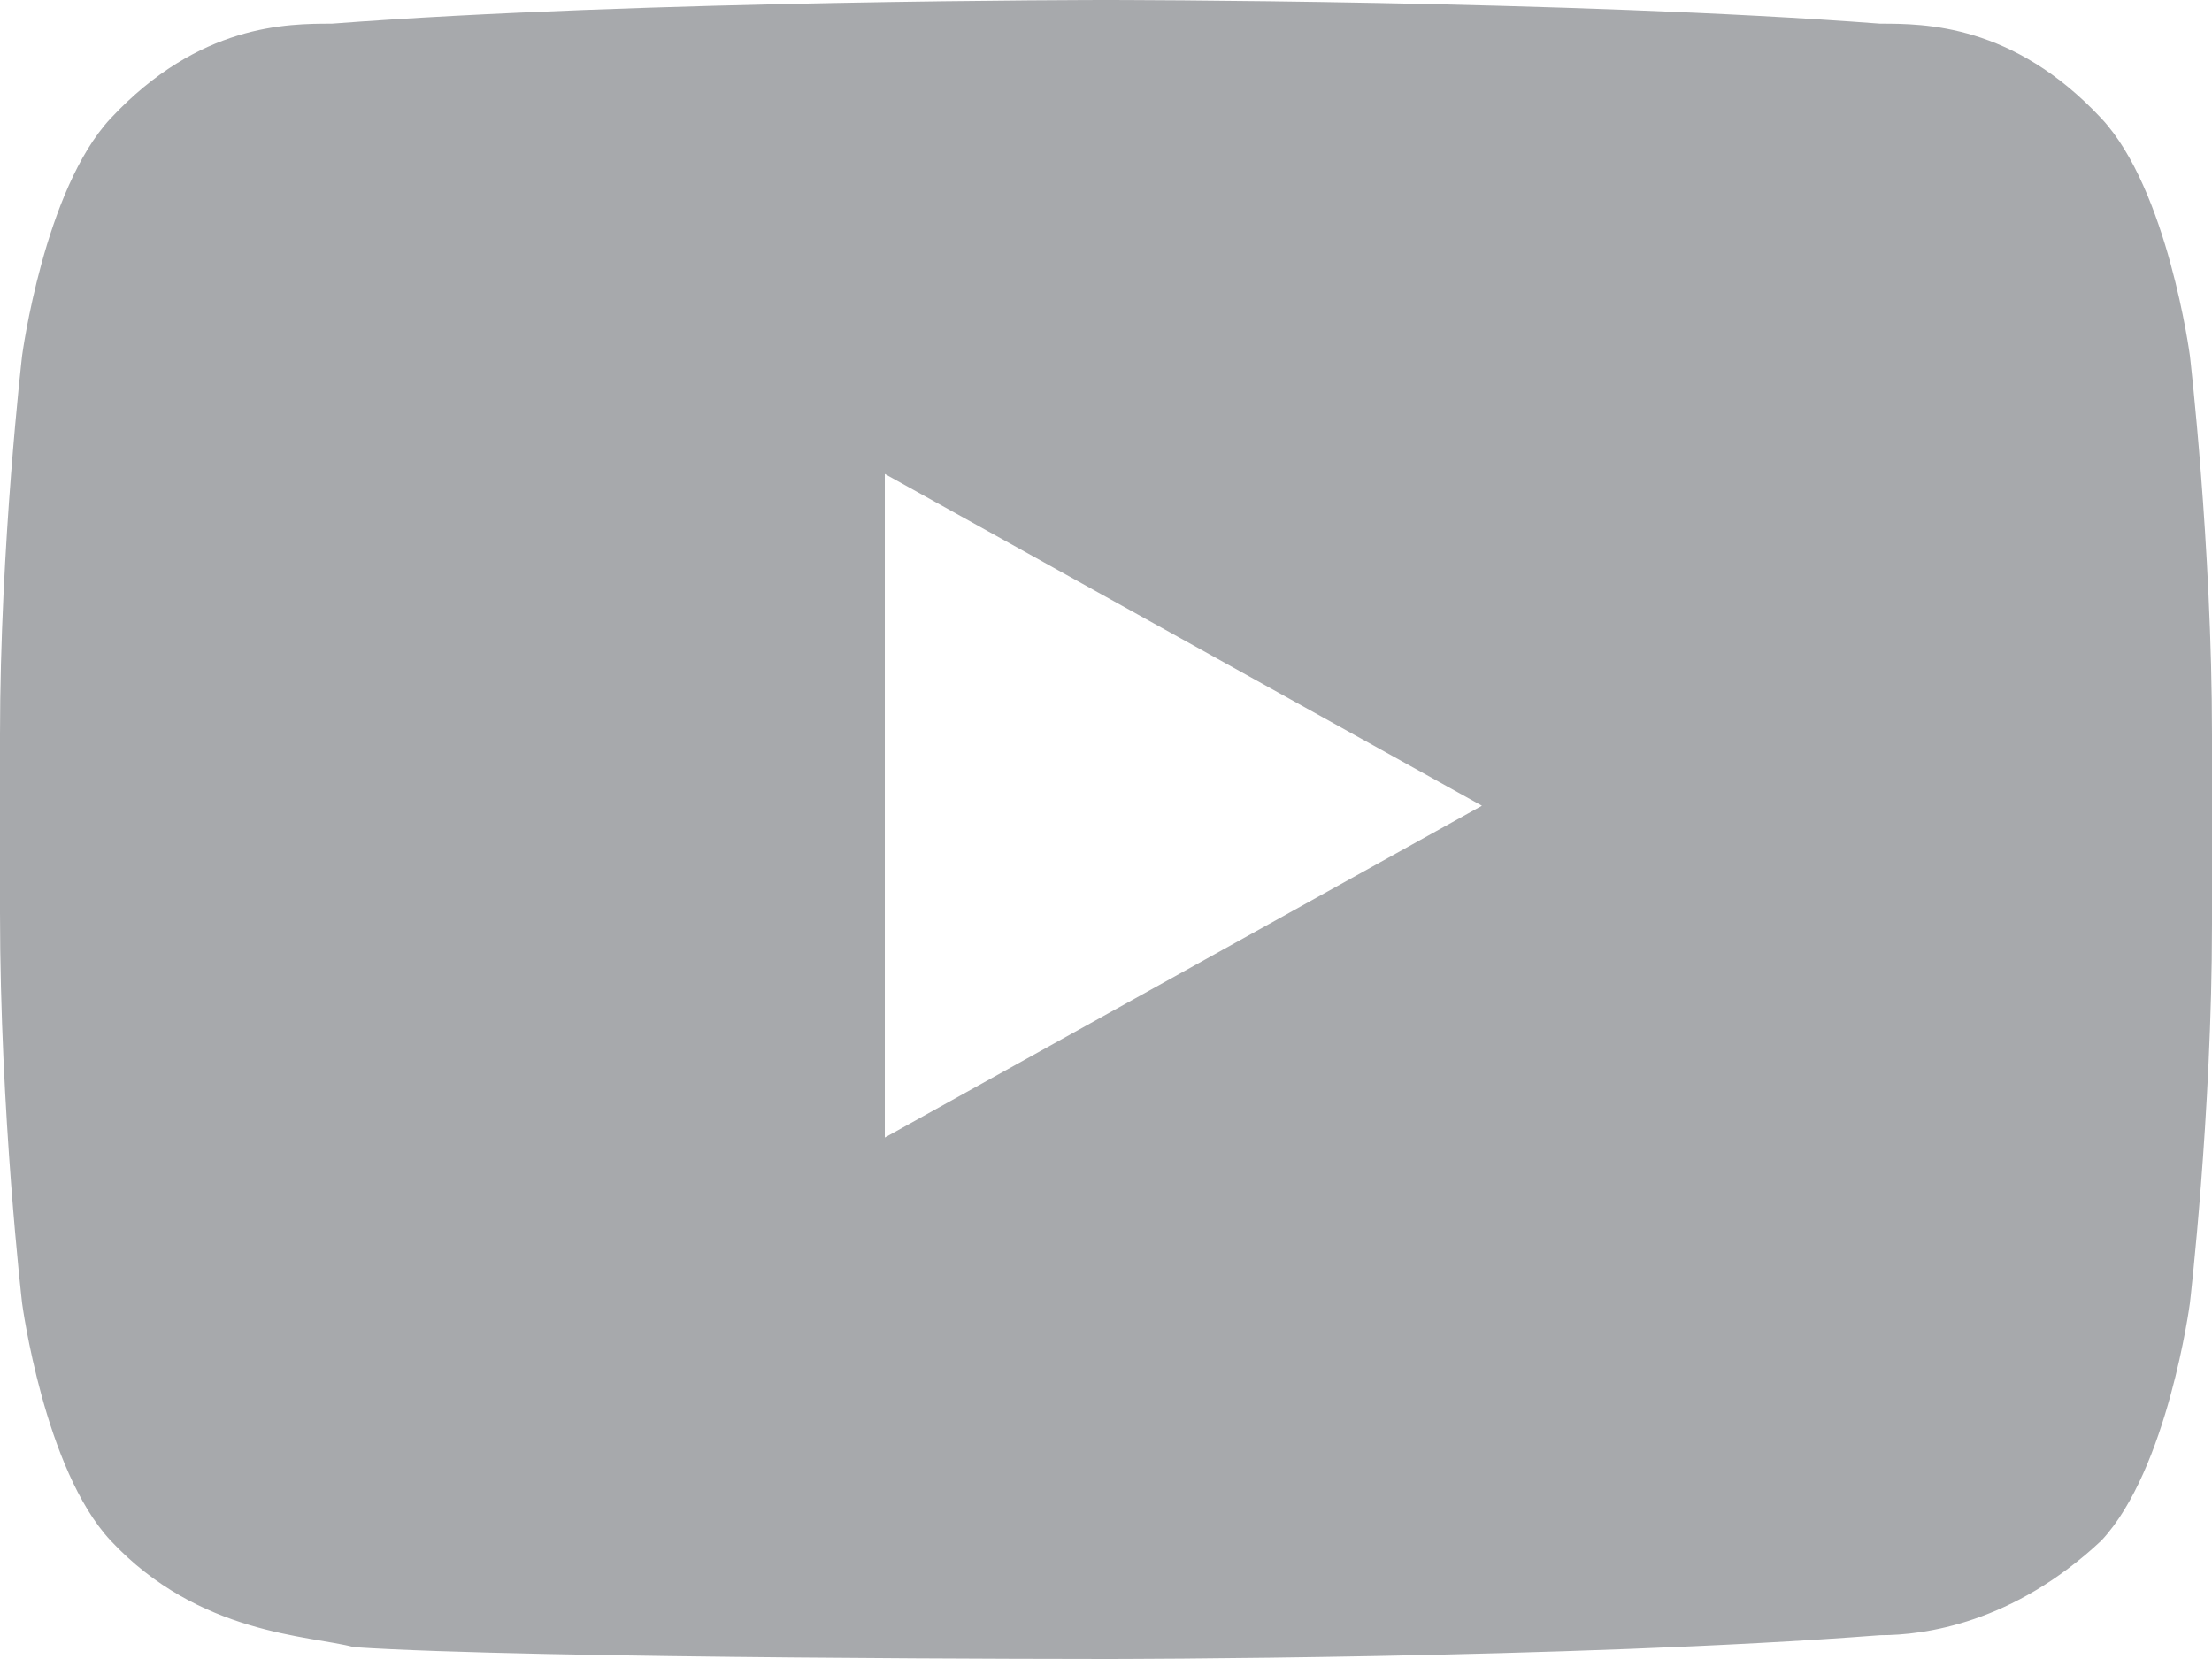 <?xml version="1.0" encoding="utf-8"?>
<!-- Generator: Adobe Illustrator 15.1.0, SVG Export Plug-In . SVG Version: 6.00 Build 0)  -->
<!DOCTYPE svg PUBLIC "-//W3C//DTD SVG 1.1//EN" "http://www.w3.org/Graphics/SVG/1.1/DTD/svg11.dtd">
<svg version="1.1" id="Layer_1" xmlns="http://www.w3.org/2000/svg" xmlns:xlink="http://www.w3.org/1999/xlink" x="0px" y="0px"
	 width="20px" height="15px" viewBox="287.64 413.445 20 15" enable-background="new 287.64 413.445 20 15" xml:space="preserve">
<path fill="#A7A9AC" d="M307.44,416.659c0,0-0.199-1.5-0.8-2.143c-0.8-0.857-1.6-0.857-2-0.857c-2.8-0.214-7-0.214-7-0.214
	s-4.2,0-7,0.214c-0.4,0-1.2,0-2,0.857c-0.6,0.643-0.8,2.143-0.8,2.143s-0.2,1.714-0.2,3.429v1.607c0,1.821,0.2,3.535,0.2,3.535
	s0.2,1.5,0.8,2.144c0.8,0.856,1.8,0.856,2.2,0.964c1.6,0.107,6.8,0.107,6.8,0.107s4.2,0,7-0.215c0.4,0,1.2-0.106,2-0.856
	c0.601-0.644,0.8-2.144,0.8-2.144s0.2-1.714,0.2-3.429v-1.714C307.64,418.374,307.44,416.659,307.44,416.659L307.44,416.659z
	 M295.64,423.73v-6l5.399,3L295.64,423.73z"/>
<path fill="none" d="M0,123.305H595.28v595.28H0V123.305z"/>
</svg>
